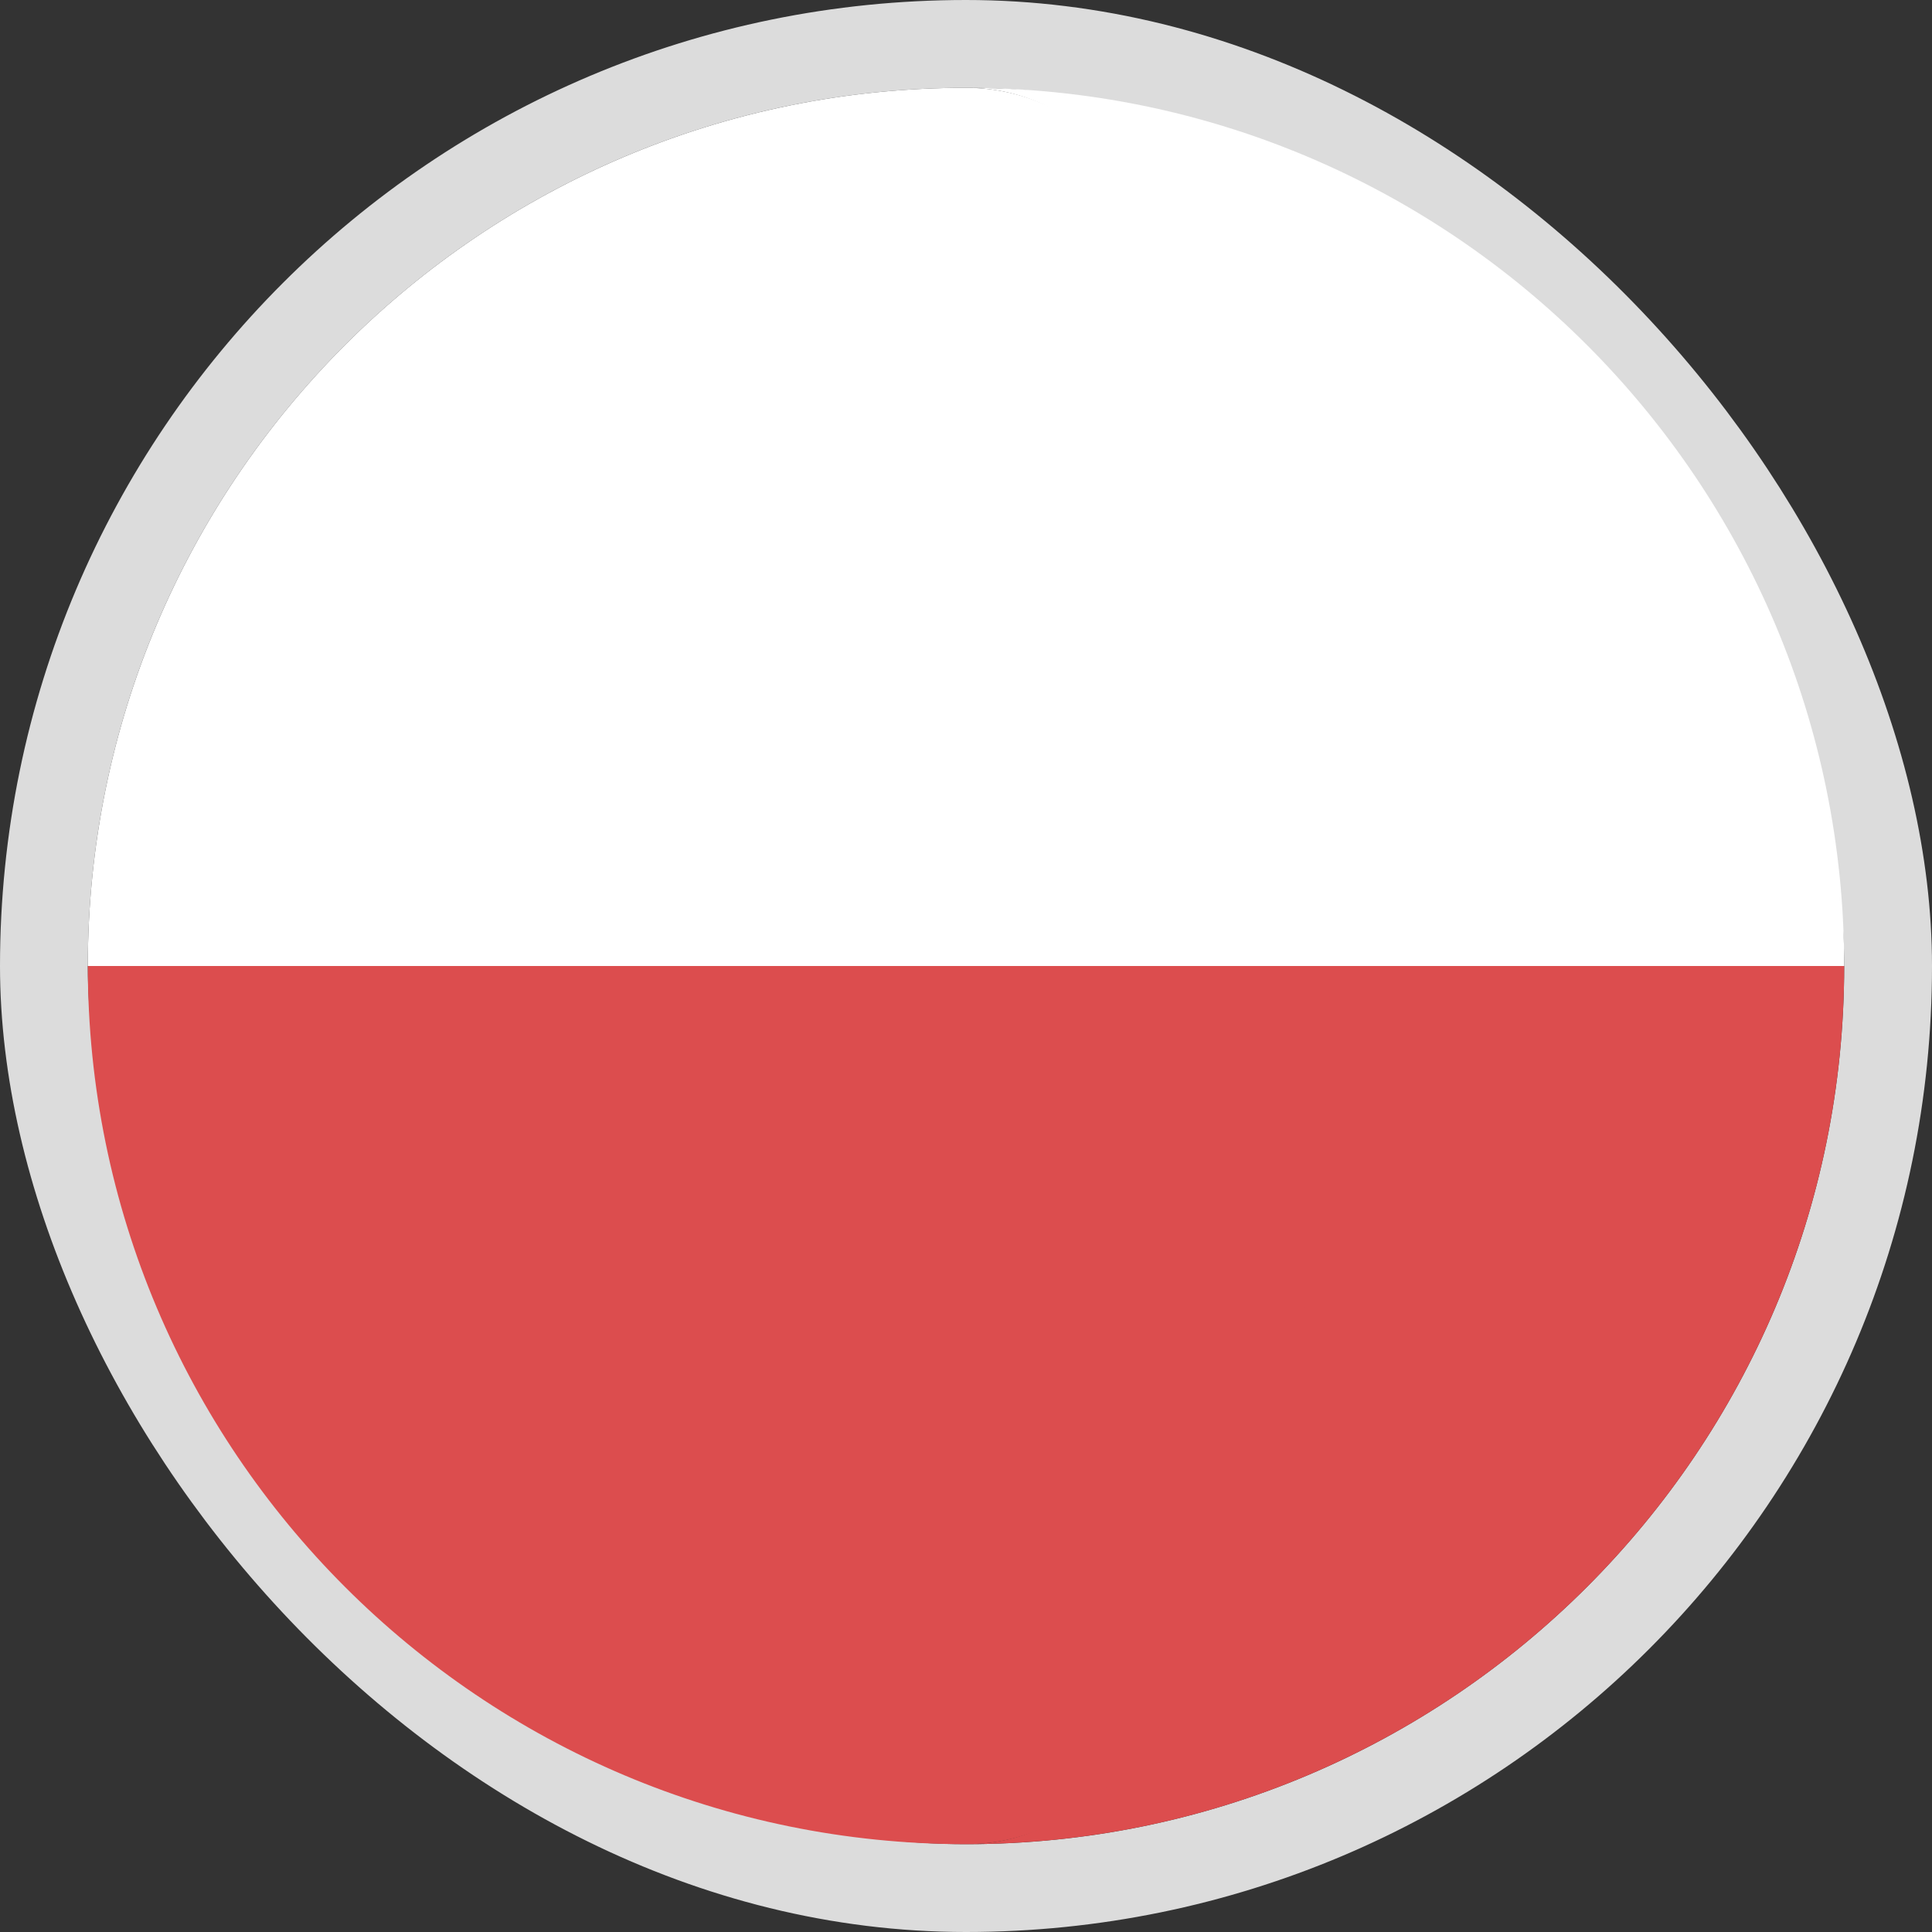 <svg width="22" height="22" viewBox="0 0 22 22" fill="none" xmlns="http://www.w3.org/2000/svg">
<rect x="0" y="0" width="22" height="22" fill="#333333" stroke="none"/>
<rect x="0.5" y="0.5" width="21" height="21" rx="10.5" stroke="#DCDCDC"/>
<path d="M14.712 11H21C21 5.477 16.523 1 11 1C13.761 1 14.713 6 14.712 11Z" fill="white"/>
<path d="M1 11H15.142C15.142 6 13.761 1 11 1C5.477 1 1 5.477 1 11Z" fill="white"/>
<path d="M14.502 11C14.502 16 13.761 21 11 21C16.523 21 21 16.523 21 11H14.502Z" fill="#DC4D4E"/>
<path d="M15.142 11H1C1 16.523 5.477 21 11 21C13.761 21 15.142 16 15.142 11Z" fill="#DC4D4E"/>
</svg>
